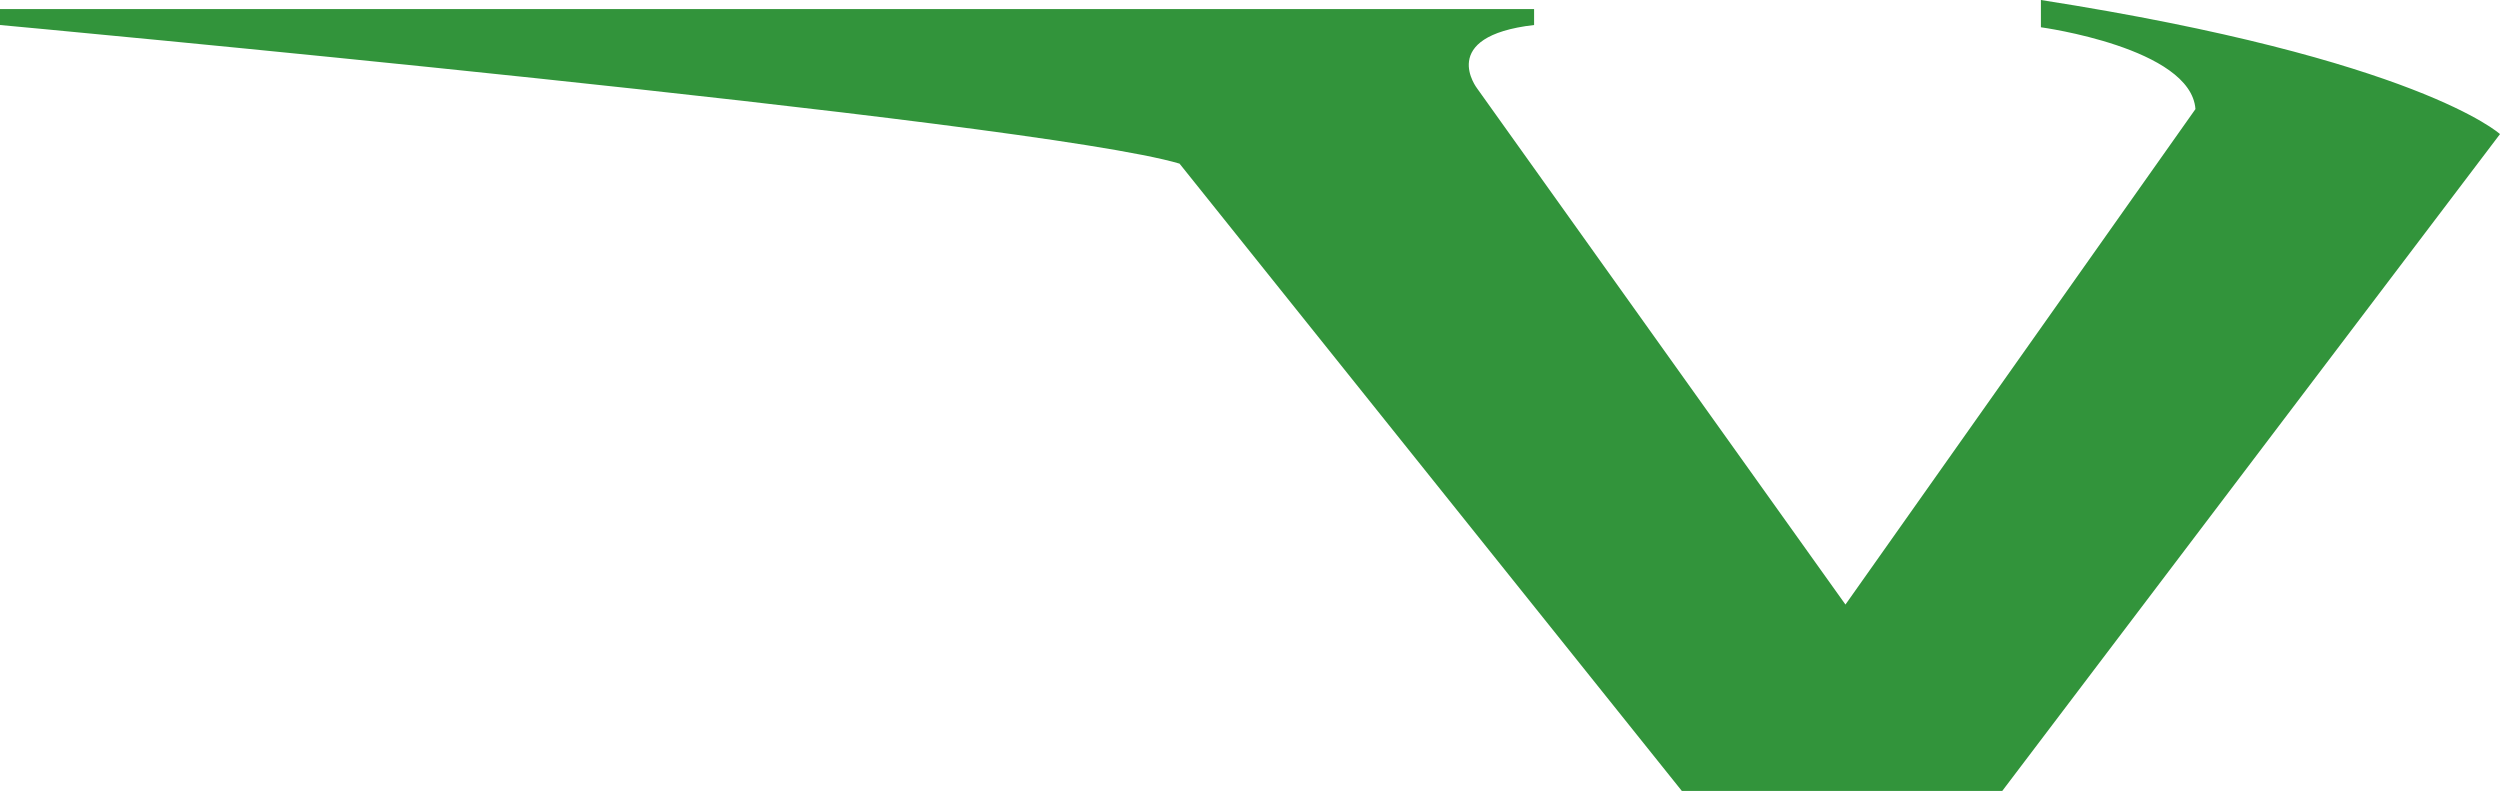 <svg xmlns="http://www.w3.org/2000/svg" viewBox="0 0 110 34.8"><defs><style>.cls-1{fill:#32943b;}</style></defs><title>logo</title><g id="Livello_2" data-name="Livello 2"><g id="Livello_1-2" data-name="Livello 1"><path class="cls-1" d="M0,1.1S45.5,5.3,51.9,7.2L74,34.8H88.1L110,5.9S106.4,2.6,89.8,0V1.2s6.6.9,6.8,3.6L81.2,26.6,65,3.9s-1.8-2.3,2.5-2.8V.4H0Z"/></g></g></svg>